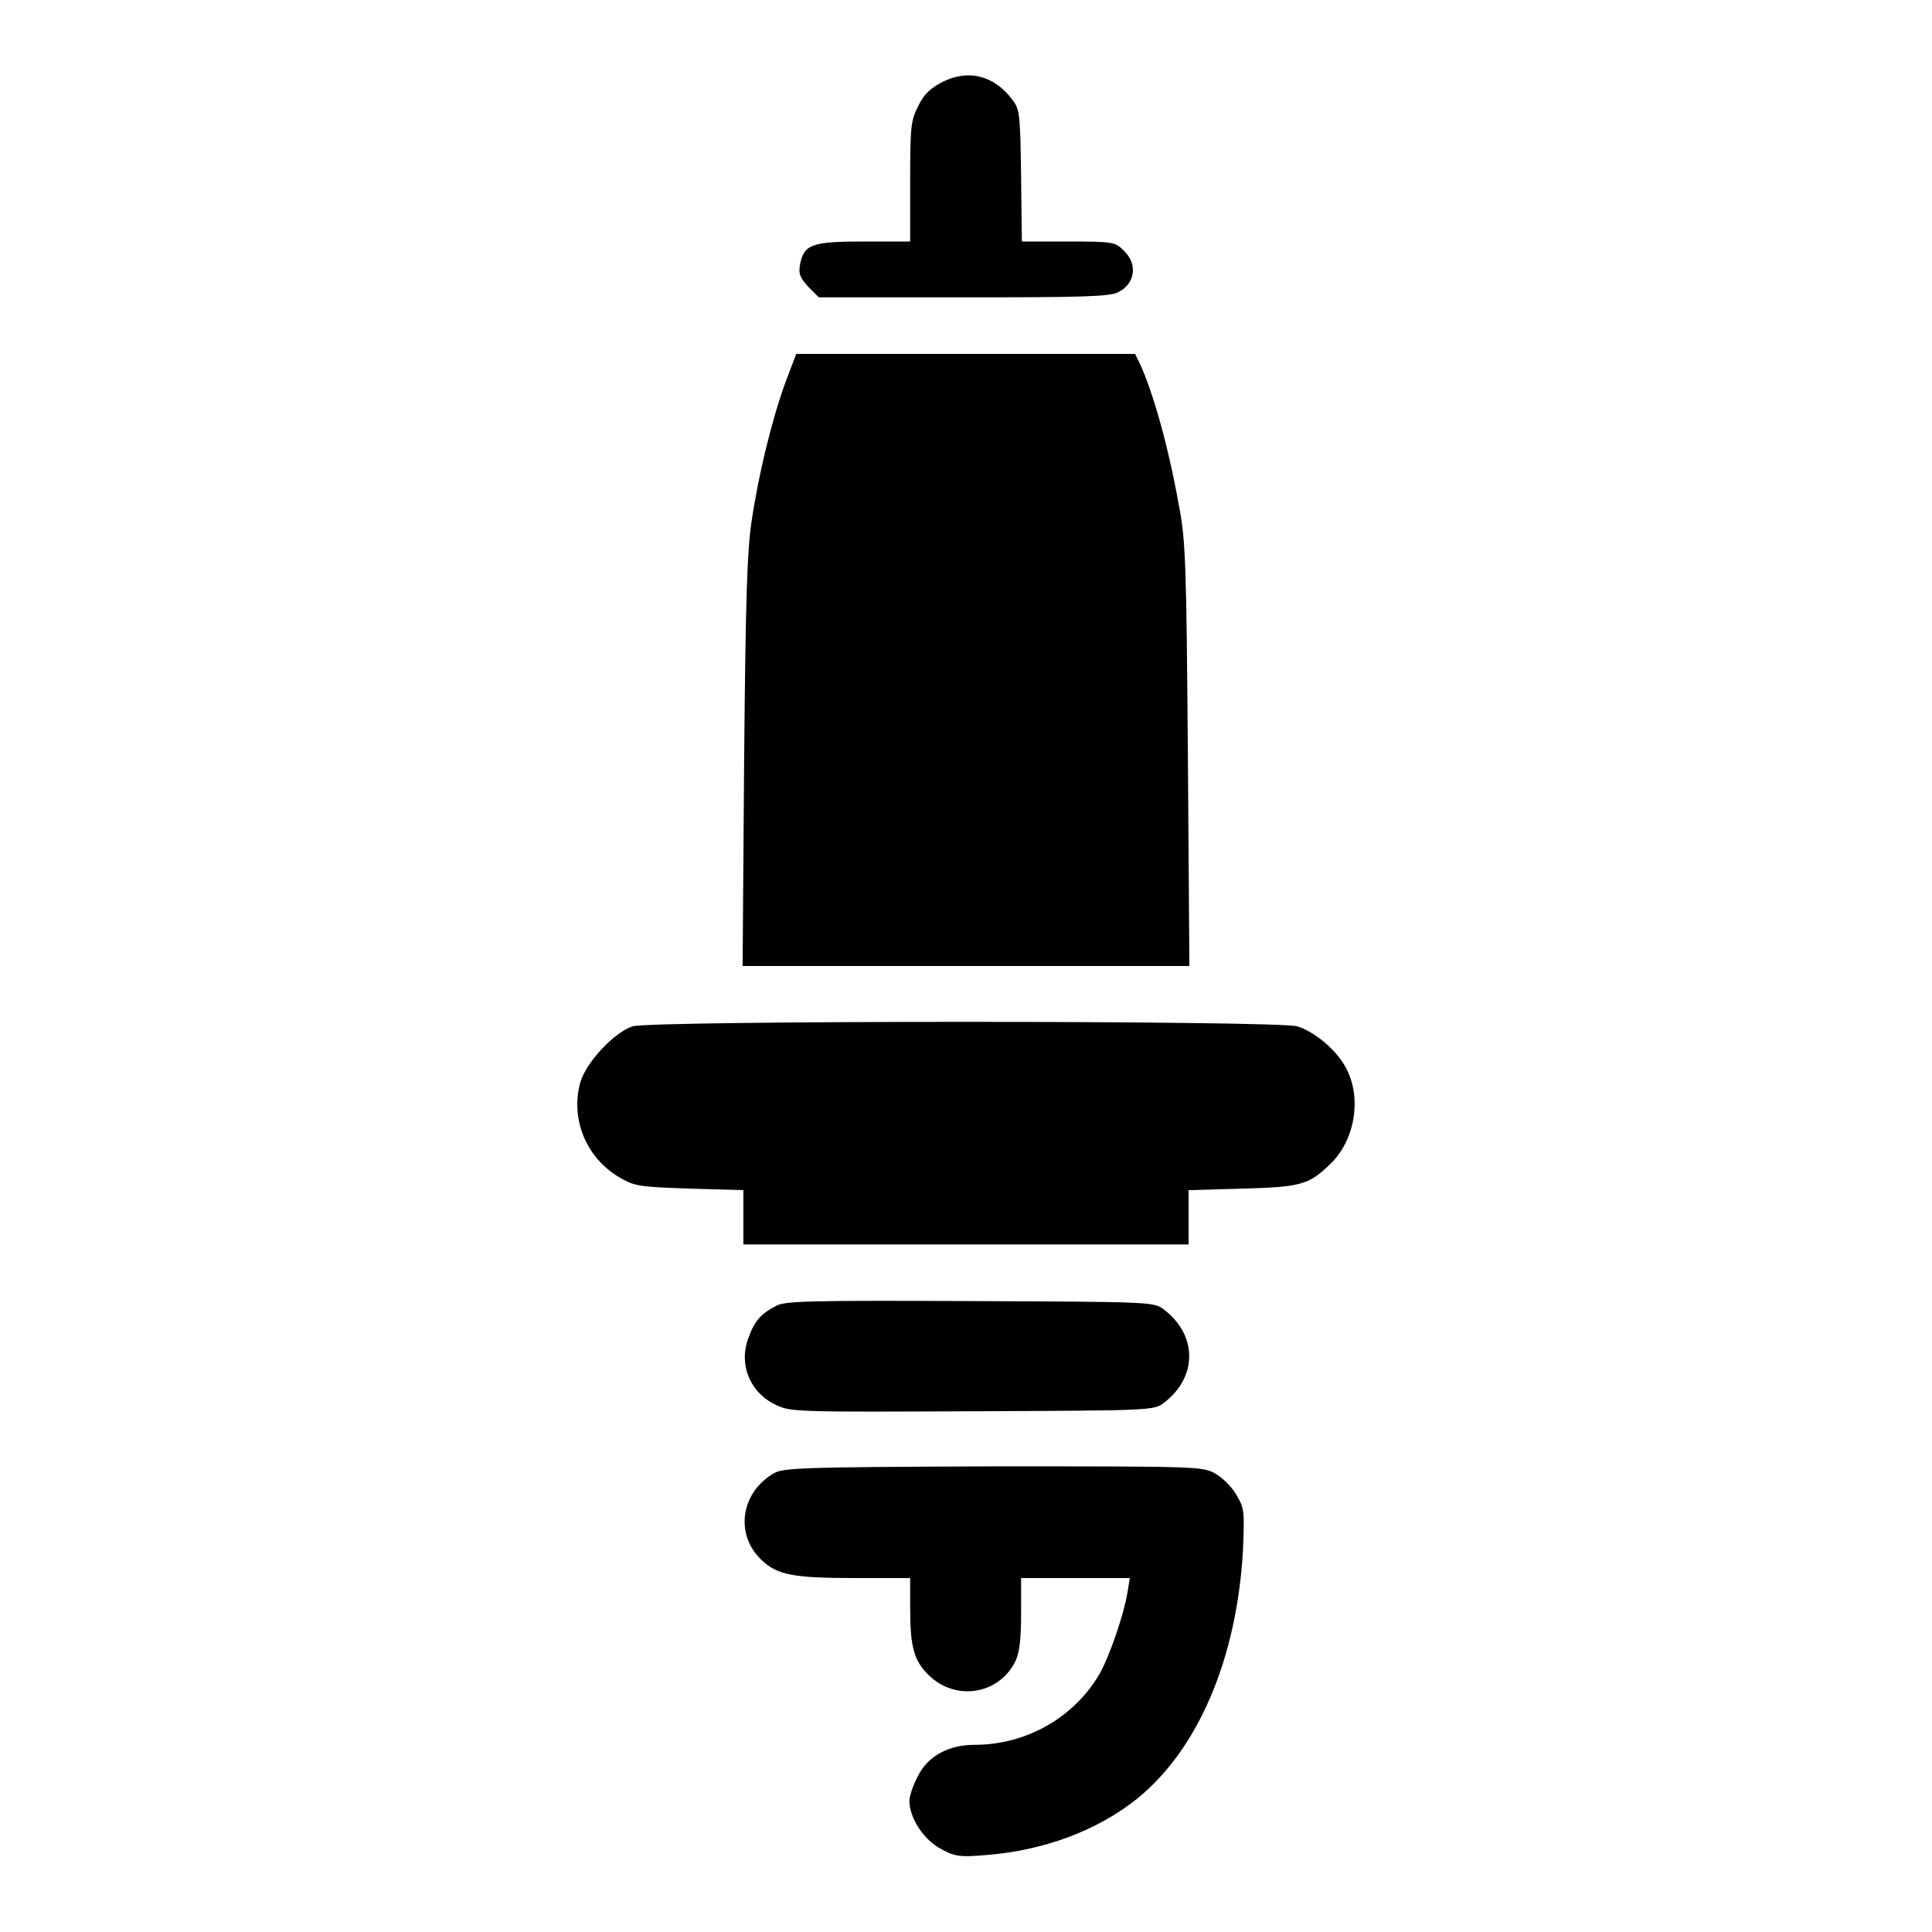<?xml version="1.0" encoding="utf-8"?>
<!-- Svg Vector Icons : http://www.onlinewebfonts.com/icon -->
<!DOCTYPE svg PUBLIC "-//W3C//DTD SVG 1.1//EN" "http://www.w3.org/Graphics/SVG/1.1/DTD/svg11.dtd">
<svg version="1.1" xmlns="http://www.w3.org/2000/svg" xmlns:xlink="http://www.w3.org/1999/xlink" x="0px" y="0px" viewBox="0 0 256 256" enable-background="new 0 0 256 256" xml:space="preserve">
<g><g><g><path fill="#000000" d="M124.8,10.9c-1.5,0.8-2.4,1.6-3.1,3.1c-1,1.9-1.1,2.7-1.1,10v8h-6.2c-6.9,0-7.9,0.4-8.4,3.1c-0.2,1.2,0,1.7,1.1,2.9l1.4,1.4h19.2c16,0,19.4-0.1,20.5-0.7c2.2-1.1,2.6-3.7,0.7-5.5c-1.1-1.1-1.3-1.2-7.3-1.2h-6.2l-0.1-8.7c-0.1-8-0.2-8.9-1.1-10C131.8,10,128.3,9.1,124.8,10.9z"/><path fill="#000000" d="M104.1,50.6c-1.8,4.9-3.6,12.3-4.5,18.4c-0.6,4-0.8,9.8-1,31.9L98.4,128H128h29.6l-0.2-28c-0.2-25.6-0.3-28.4-1.2-33.1c-1.4-7.8-3.4-14.9-5.2-18.8l-0.6-1.2H128h-22.5L104.1,50.6z"/><path fill="#000000" d="M83.8,136c-2.4,0.8-6.1,4.7-6.9,7.4c-1.4,5,0.9,10.4,5.7,12.9c1.6,0.9,2.8,1,8.9,1.2l7,0.2v3.6v3.6H128h29.5v-3.6v-3.6l7.1-0.2c7.6-0.2,8.8-0.5,11.5-3.1c3.4-3.1,4.4-8.8,2.3-12.8c-1.2-2.4-4.2-4.9-6.5-5.6C169.5,135.2,86.1,135.2,83.8,136z"/><path fill="#000000" d="M102.9,173c-2.1,1.1-2.9,2-3.7,4.2c-1.4,3.6,0.2,7.4,3.7,9c1.9,0.9,3,0.9,26,0.8c23.5-0.1,24-0.1,25.3-1.1c4.5-3.4,4.5-9,0-12.4c-1.3-1-1.8-1-25.6-1.1C107.2,172.3,104.1,172.4,102.9,173z"/><path fill="#000000" d="M102.4,195.3c-4.3,2.6-5,8.1-1.5,11.4c2.1,2,4.2,2.4,12.5,2.4h7.2v4c0,5.1,0.5,7,2.5,8.9c3.6,3.5,9.4,2.5,11.5-2c0.5-1.1,0.7-2.9,0.7-6.2v-4.7h7.2h7.2l-0.3,1.9c-0.5,3-2.4,8.5-3.7,10.8c-3.4,5.8-9.7,9.4-16.6,9.4c-3.4,0-6.2,1.5-7.5,4.2c-0.6,1.1-1.1,2.6-1.1,3.2c0,2.3,1.9,5.2,4.2,6.4c1.8,1,2.5,1.1,6,0.8c7.6-0.6,14.6-3.2,19.9-7.4c8.2-6.6,13.3-18.7,14.1-33c0.2-5,0.2-5.5-0.8-7.2c-0.6-1.1-1.8-2.3-2.8-2.9c-1.7-1-2.1-1-29.6-1C105.2,194.4,103.7,194.5,102.4,195.3z"/></g></g></g>
</svg>